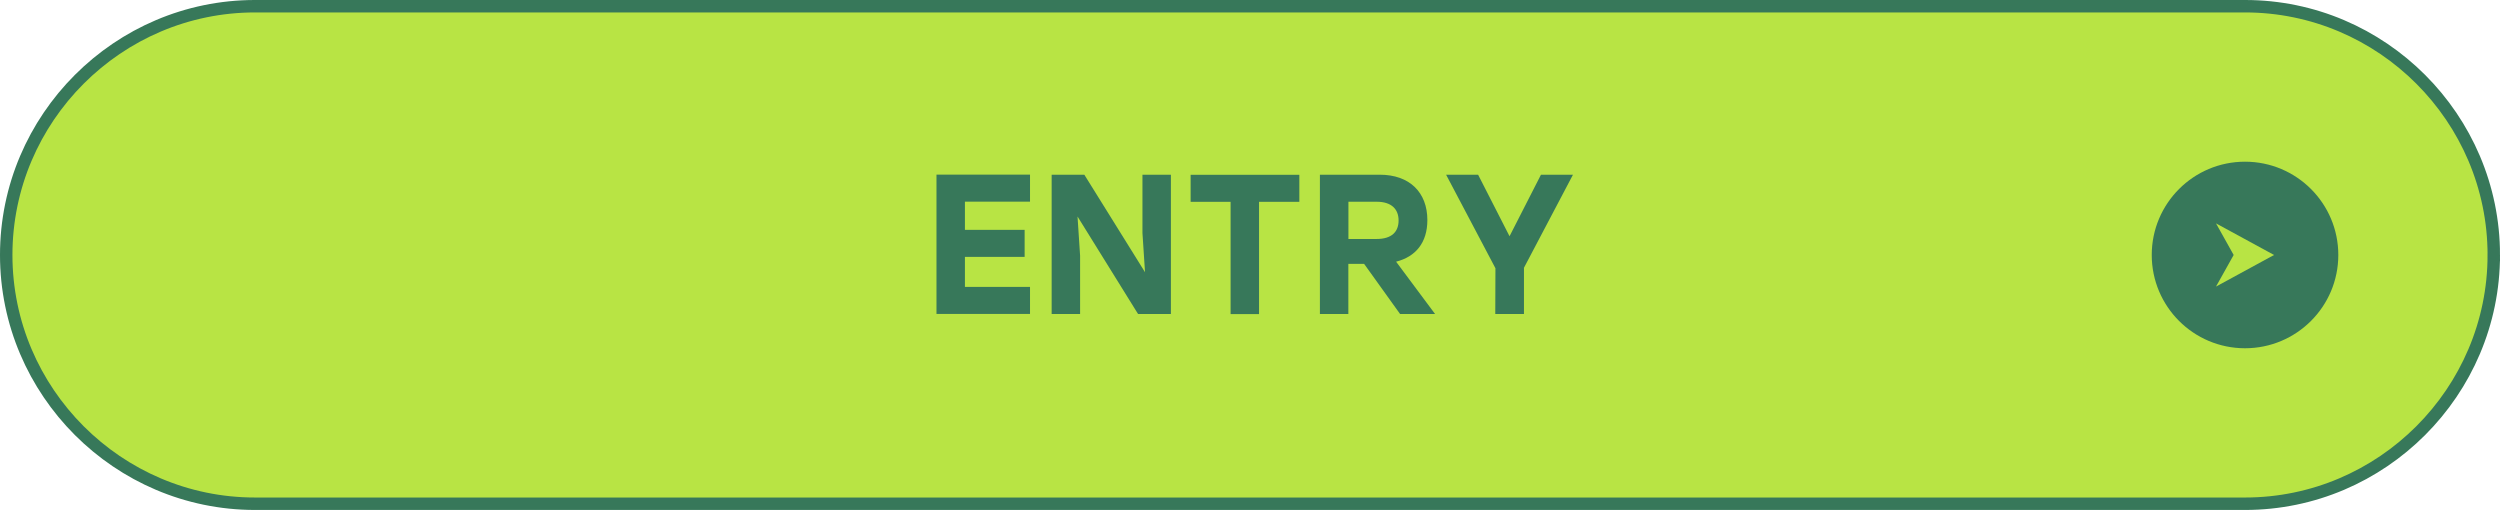 <svg xmlns="http://www.w3.org/2000/svg" id="_&#x30EC;&#x30A4;&#x30E4;&#x30FC;_2" viewBox="0 0 301.5 61.5"><defs><style>.cls-1{fill:#b8e444;}.cls-2{fill:none;stroke:#37785a;stroke-miterlimit:10;stroke-width:1.5px;}.cls-3{fill:#37785a;}</style></defs><g id="design"><path class="cls-1" d="M300.75,30.75c0,16.5-13.5,30-30,30H30.75C14.25,60.75.75,47.25.75,30.75h0C.75,14.25,14.25.75,30.75.75h240c16.5,0,30,13.5,30,30h0Z"></path><path class="cls-2" d="M300.75,30.75c0,16.5-13.5,30-30,30H30.75C14.25,60.75.75,47.25.75,30.75h0C.75,14.25,14.25.75,30.75.75h240c16.5,0,30,13.5,30,30h0Z"></path><path class="cls-3" d="M116.37,24.34v3.38h7.2v3.26h-7.2v3.62h7.85v3.26h-11.28v-16.8h11.28v3.26h-7.85Z"></path><path class="cls-3" d="M141.21,21.07v16.8h-3.96l-7.3-11.76.31,4.73v7.03h-3.43v-16.8h3.94l7.32,11.76-.31-4.73v-7.03h3.43Z"></path><path class="cls-3" d="M156.69,24.34h-4.85v13.54h-3.43v-13.54h-4.82v-3.26h13.11v3.26Z"></path><path class="cls-3" d="M164.51,31.82h-1.9v6.05h-3.43v-16.8h7.22c3.6,0,5.74,2.14,5.74,5.47,0,2.74-1.42,4.42-3.77,5.02l4.7,6.31h-4.22l-4.34-6.05ZM162.62,28.82h3.41c1.8,0,2.64-.86,2.64-2.23s-.86-2.26-2.64-2.26h-3.41v4.49Z"></path><path class="cls-3" d="M183.79,32.33v5.54h-3.46l.02-5.52-5.95-11.28h3.86l3.79,7.42,3.79-7.42h3.86l-5.93,11.26Z"></path><circle class="cls-3" cx="270.75" cy="30.75" r="11.25"></circle><polygon class="cls-1" points="274.25 30.75 267.25 26.94 269.38 30.75 267.25 34.56 274.25 30.75"></polygon></g></svg>